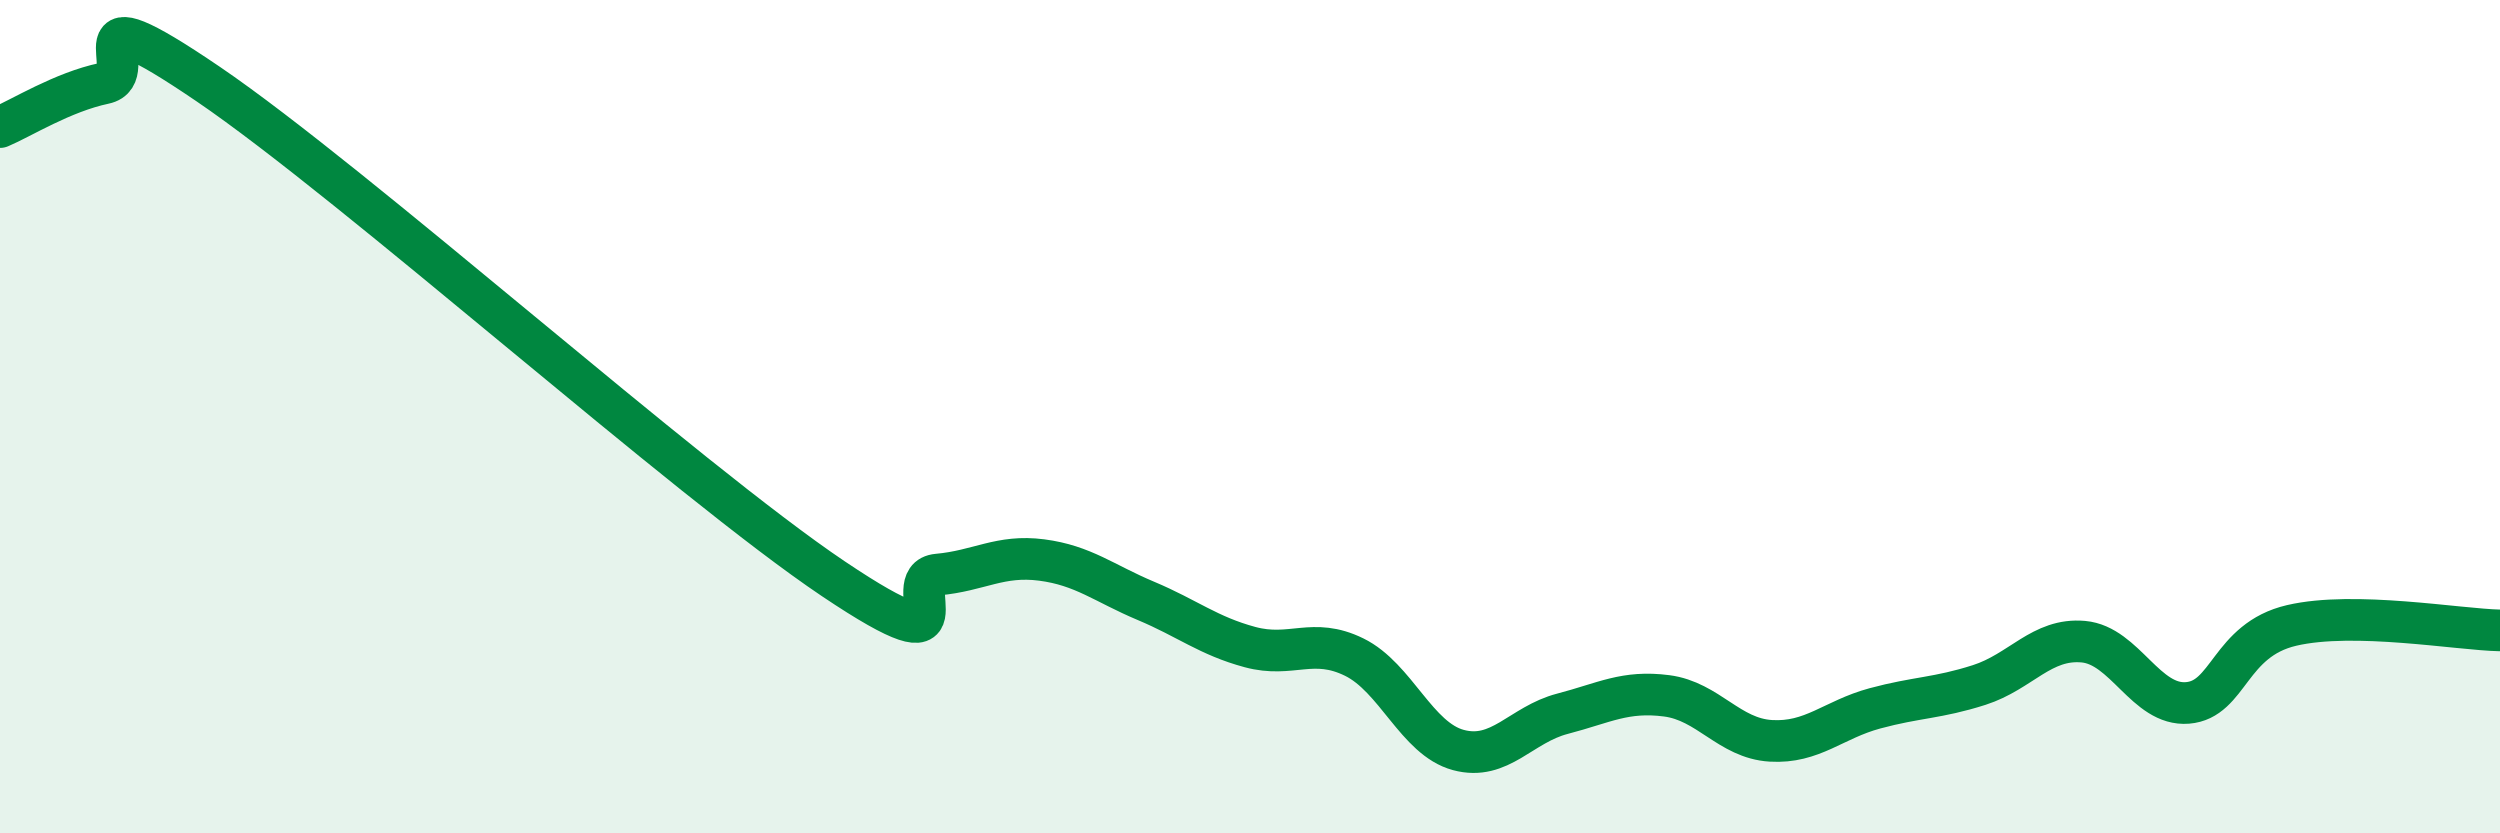 
    <svg width="60" height="20" viewBox="0 0 60 20" xmlns="http://www.w3.org/2000/svg">
      <path
        d="M 0,3.05 C 0.5,2.84 1.5,2.21 2.5,2 C 3.5,1.79 1.5,-0.36 5,2.02 C 8.5,4.4 16.5,11.54 20,13.89 C 23.5,16.24 21.5,13.88 22.5,13.79 C 23.5,13.7 24,13.31 25,13.44 C 26,13.57 26.5,14 27.5,14.42 C 28.5,14.84 29,15.26 30,15.53 C 31,15.8 31.5,15.28 32.5,15.77 C 33.5,16.26 34,17.73 35,18 C 36,18.27 36.5,17.39 37.5,17.13 C 38.5,16.87 39,16.57 40,16.7 C 41,16.83 41.5,17.72 42.5,17.78 C 43.5,17.84 44,17.27 45,17 C 46,16.73 46.5,16.76 47.5,16.44 C 48.5,16.12 49,15.31 50,15.4 C 51,15.49 51.5,16.95 52.5,16.87 C 53.5,16.79 53.5,15.36 55,15.01 C 56.5,14.66 59,15.11 60,15.13L60 20L0 20Z"
        fill="#008740"
        opacity="0.1"
        stroke-linecap="round"
        stroke-linejoin="round"
      />
      <path
        d="M 0,3.05 C 0.5,2.84 1.5,2.21 2.5,2 C 3.5,1.79 1.5,-0.36 5,2.02 C 8.5,4.4 16.5,11.54 20,13.89 C 23.5,16.24 21.5,13.88 22.5,13.79 C 23.5,13.7 24,13.31 25,13.44 C 26,13.57 26.5,14 27.5,14.42 C 28.5,14.84 29,15.26 30,15.53 C 31,15.8 31.5,15.28 32.5,15.77 C 33.5,16.26 34,17.73 35,18 C 36,18.27 36.5,17.39 37.5,17.13 C 38.5,16.87 39,16.57 40,16.7 C 41,16.83 41.5,17.72 42.5,17.78 C 43.5,17.84 44,17.27 45,17 C 46,16.73 46.5,16.76 47.5,16.44 C 48.5,16.12 49,15.31 50,15.4 C 51,15.49 51.5,16.95 52.5,16.87 C 53.5,16.79 53.5,15.36 55,15.01 C 56.5,14.66 59,15.11 60,15.13"
        stroke="#008740"
        stroke-width="1"
        fill="none"
        stroke-linecap="round"
        stroke-linejoin="round"
      />
    </svg>
  